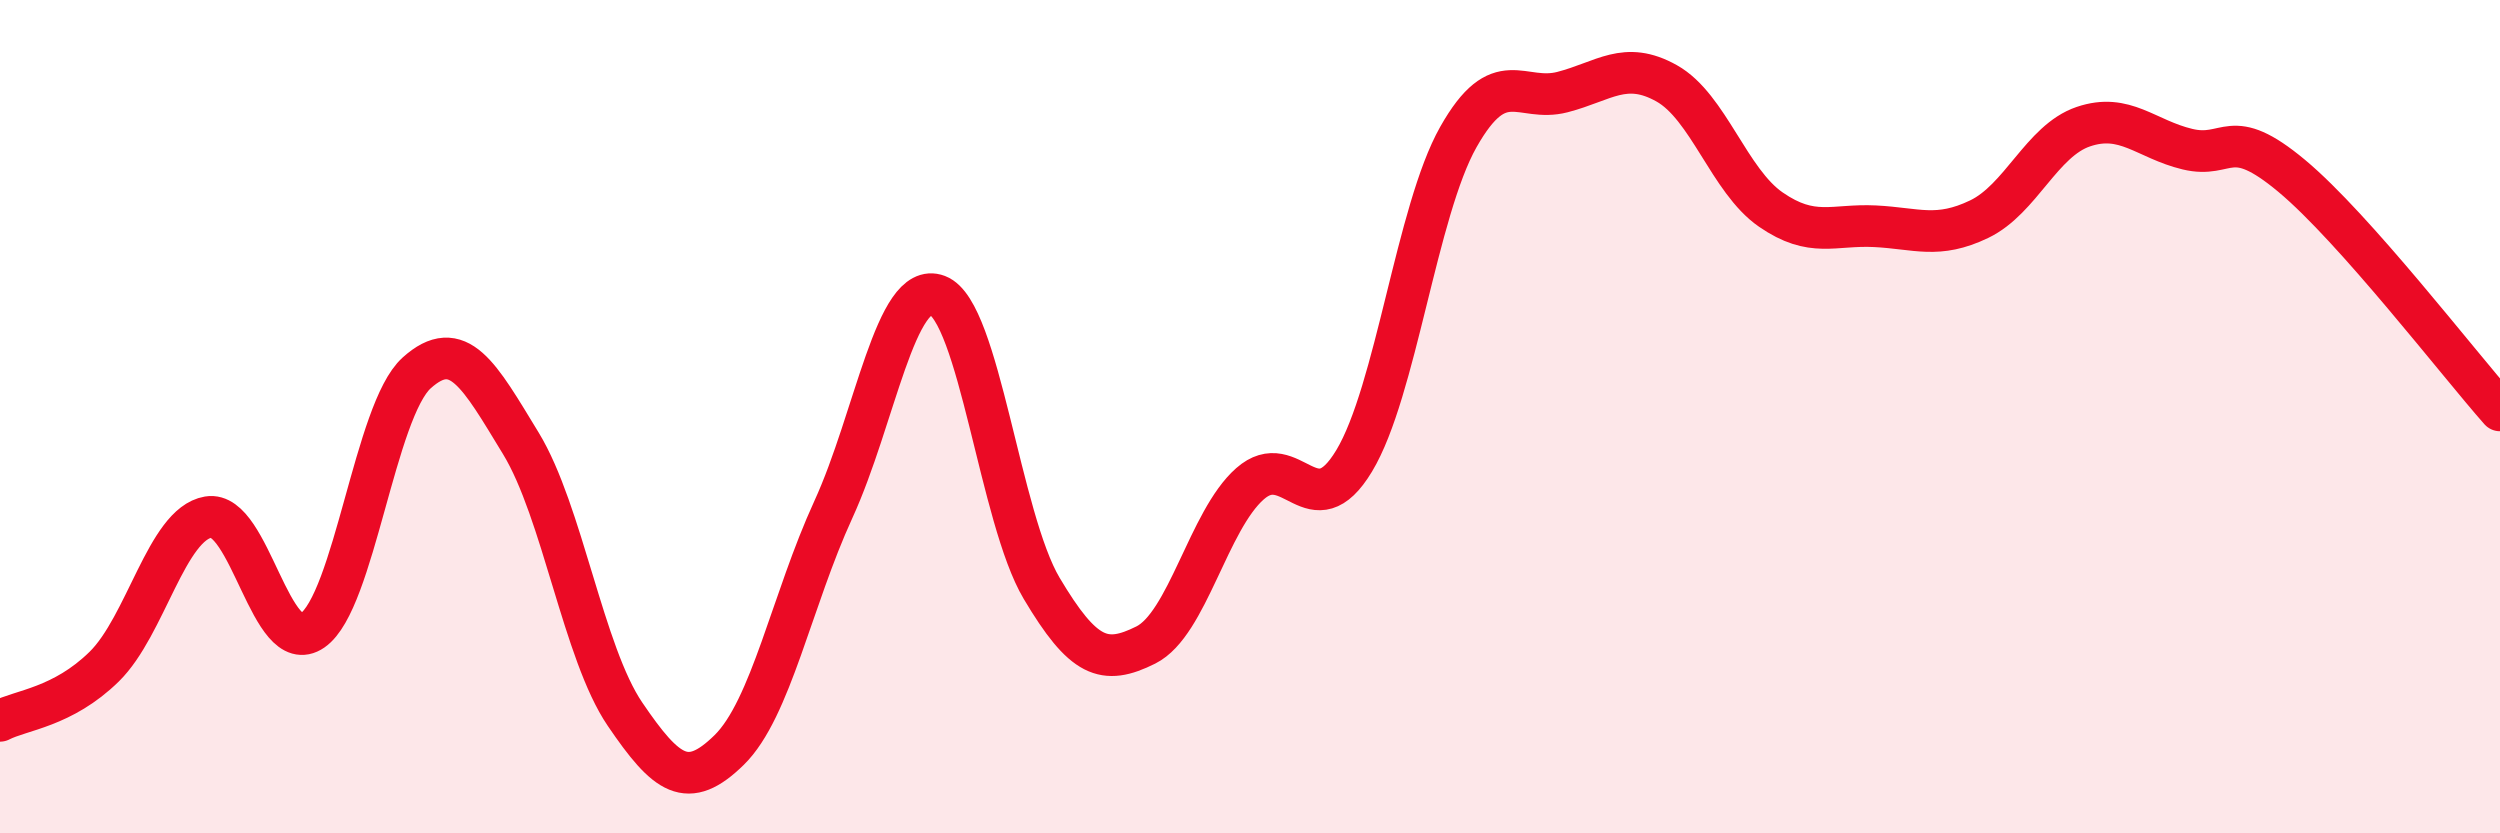 
    <svg width="60" height="20" viewBox="0 0 60 20" xmlns="http://www.w3.org/2000/svg">
      <path
        d="M 0,17.3 C 0.5,17.04 1.5,16.98 2.5,16 C 3.5,15.02 4,12.58 5,12.41 C 6,12.24 6.5,15.82 7.5,15.13 C 8.5,14.44 9,9.85 10,8.95 C 11,8.05 11.5,9 12.5,10.64 C 13.5,12.28 14,15.67 15,17.14 C 16,18.61 16.5,18.98 17.5,18 C 18.5,17.02 19,14.41 20,12.23 C 21,10.05 21.5,6.71 22.5,7.09 C 23.5,7.47 24,12.44 25,14.12 C 26,15.8 26.5,15.98 27.5,15.48 C 28.5,14.98 29,12.49 30,11.61 C 31,10.73 31.5,12.72 32.5,11.06 C 33.5,9.4 34,5.06 35,3.29 C 36,1.52 36.5,2.47 37.5,2.21 C 38.5,1.95 39,1.44 40,2 C 41,2.56 41.5,4.34 42.5,5.03 C 43.5,5.72 44,5.38 45,5.43 C 46,5.48 46.5,5.74 47.5,5.26 C 48.5,4.78 49,3.38 50,3.04 C 51,2.7 51.5,3.34 52.5,3.58 C 53.5,3.82 53.5,2.97 55,4.22 C 56.5,5.47 59,8.72 60,9.85L60 20L0 20Z"
        fill="#EB0A25"
        opacity="0.1"
        stroke-linecap="round"
        stroke-linejoin="round"
      />
      <path
        d="M 0,17.3 C 0.5,17.04 1.5,16.98 2.5,16 C 3.5,15.02 4,12.58 5,12.41 C 6,12.24 6.5,15.82 7.5,15.13 C 8.5,14.44 9,9.85 10,8.95 C 11,8.05 11.5,9 12.5,10.64 C 13.5,12.28 14,15.67 15,17.14 C 16,18.61 16.5,18.98 17.5,18 C 18.5,17.02 19,14.41 20,12.23 C 21,10.05 21.5,6.71 22.5,7.09 C 23.5,7.47 24,12.44 25,14.12 C 26,15.8 26.5,15.98 27.5,15.48 C 28.5,14.98 29,12.49 30,11.61 C 31,10.73 31.5,12.72 32.5,11.06 C 33.5,9.4 34,5.06 35,3.29 C 36,1.52 36.5,2.47 37.5,2.21 C 38.5,1.95 39,1.44 40,2 C 41,2.56 41.5,4.34 42.5,5.03 C 43.5,5.72 44,5.38 45,5.43 C 46,5.48 46.5,5.74 47.5,5.26 C 48.5,4.78 49,3.38 50,3.04 C 51,2.7 51.5,3.34 52.5,3.58 C 53.5,3.82 53.5,2.97 55,4.22 C 56.5,5.47 59,8.72 60,9.85"
        stroke="#EB0A25"
        stroke-width="1"
        fill="none"
        stroke-linecap="round"
        stroke-linejoin="round"
      />
    </svg>
  
